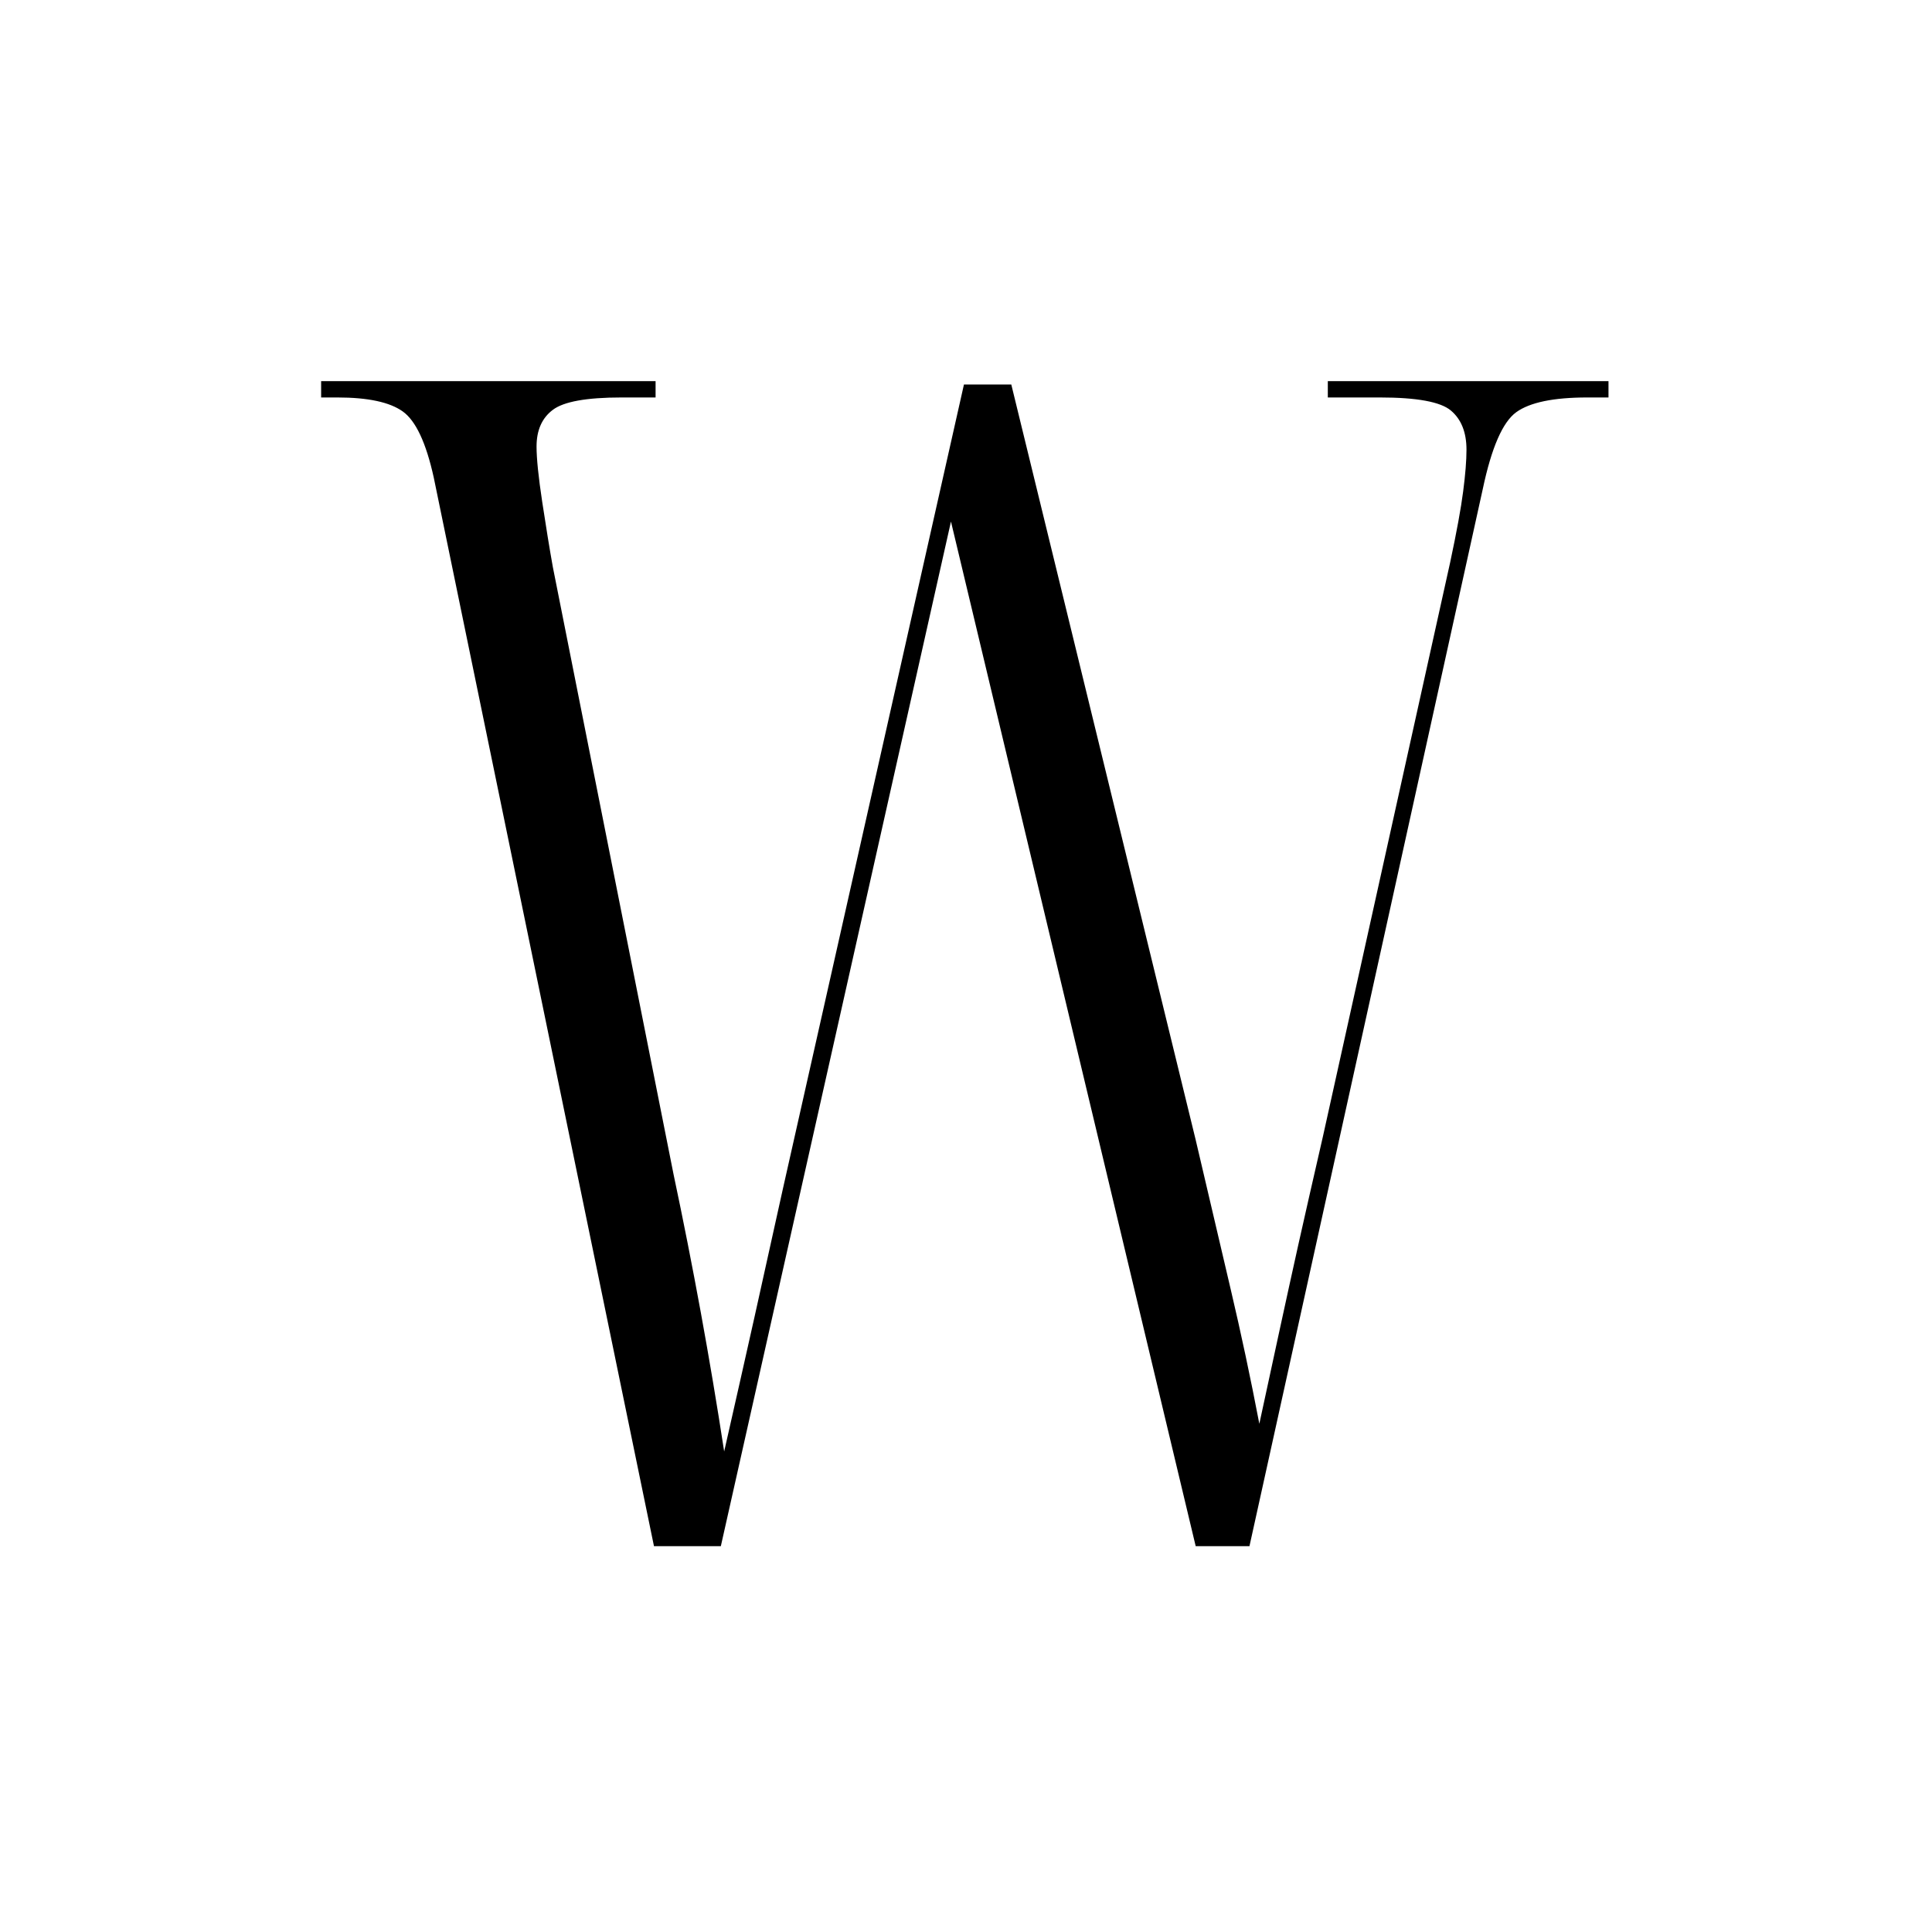 <svg xmlns="http://www.w3.org/2000/svg" xmlns:xlink="http://www.w3.org/1999/xlink" width="375" zoomAndPan="magnify" viewBox="0 0 281.25 281.25" height="375" preserveAspectRatio="xMidYMid meet" version="1.0"><defs><g/><clipPath id="f8cd027abf"><path d="M 42 0 L 241 0 L 241 280.504 L 42 280.504 Z M 42 0 " clip-rule="nonzero"/></clipPath><clipPath id="f4b760753d"><rect x="0" width="199" y="0" height="281"/></clipPath></defs><g clip-path="url(#f8cd027abf)"><g transform="matrix(1, 0, 0, 1, 42, 0)"><g clip-path="url(#f4b760753d)"><g fill="#000000" fill-opacity="1"><g transform="translate(2.374, 225.08)"><g><path d="M 50.828 0 L 18.766 -155.578 C 17.648 -160.641 16.145 -163.844 14.25 -165.188 C 12.352 -166.539 9.188 -167.219 4.75 -167.219 L 2.375 -167.219 L 2.375 -169.594 L 51.062 -169.594 L 51.062 -167.219 L 46.078 -167.219 C 41.016 -167.219 37.691 -166.617 36.109 -165.422 C 34.523 -164.234 33.734 -162.453 33.734 -160.078 C 33.734 -158.336 34.008 -155.645 34.562 -152 C 35.113 -148.363 35.629 -145.203 36.109 -142.516 L 53.672 -54.156 C 56.523 -40.695 58.984 -27.238 61.047 -13.781 C 62.629 -20.75 64.094 -27.238 65.438 -33.25 C 66.781 -39.27 68.164 -45.523 69.594 -52.016 L 95.953 -169.109 L 102.844 -169.109 L 129.688 -59.141 C 131.582 -51.066 133.281 -43.82 134.781 -37.406 C 136.289 -31 137.68 -24.469 138.953 -17.812 C 140.055 -22.883 141.039 -27.438 141.906 -31.469 C 142.781 -35.508 143.691 -39.664 144.641 -43.938 C 145.598 -48.219 146.785 -53.441 148.203 -59.609 L 166.734 -143.219 C 167.68 -147.656 168.312 -151.098 168.625 -153.547 C 168.945 -156.004 169.109 -158.023 169.109 -159.609 C 169.109 -162.141 168.352 -164.039 166.844 -165.312 C 165.344 -166.582 161.898 -167.219 156.516 -167.219 L 148.922 -167.219 L 148.922 -169.594 L 189.781 -169.594 L 189.781 -167.219 L 186.688 -167.219 C 181.781 -167.219 178.336 -166.504 176.359 -165.078 C 174.379 -163.648 172.754 -159.926 171.484 -153.906 L 137.516 0 L 129.688 0 L 94.062 -149.156 L 60.562 0 Z M 50.828 0 "/></g></g></g></g></g></g></svg>